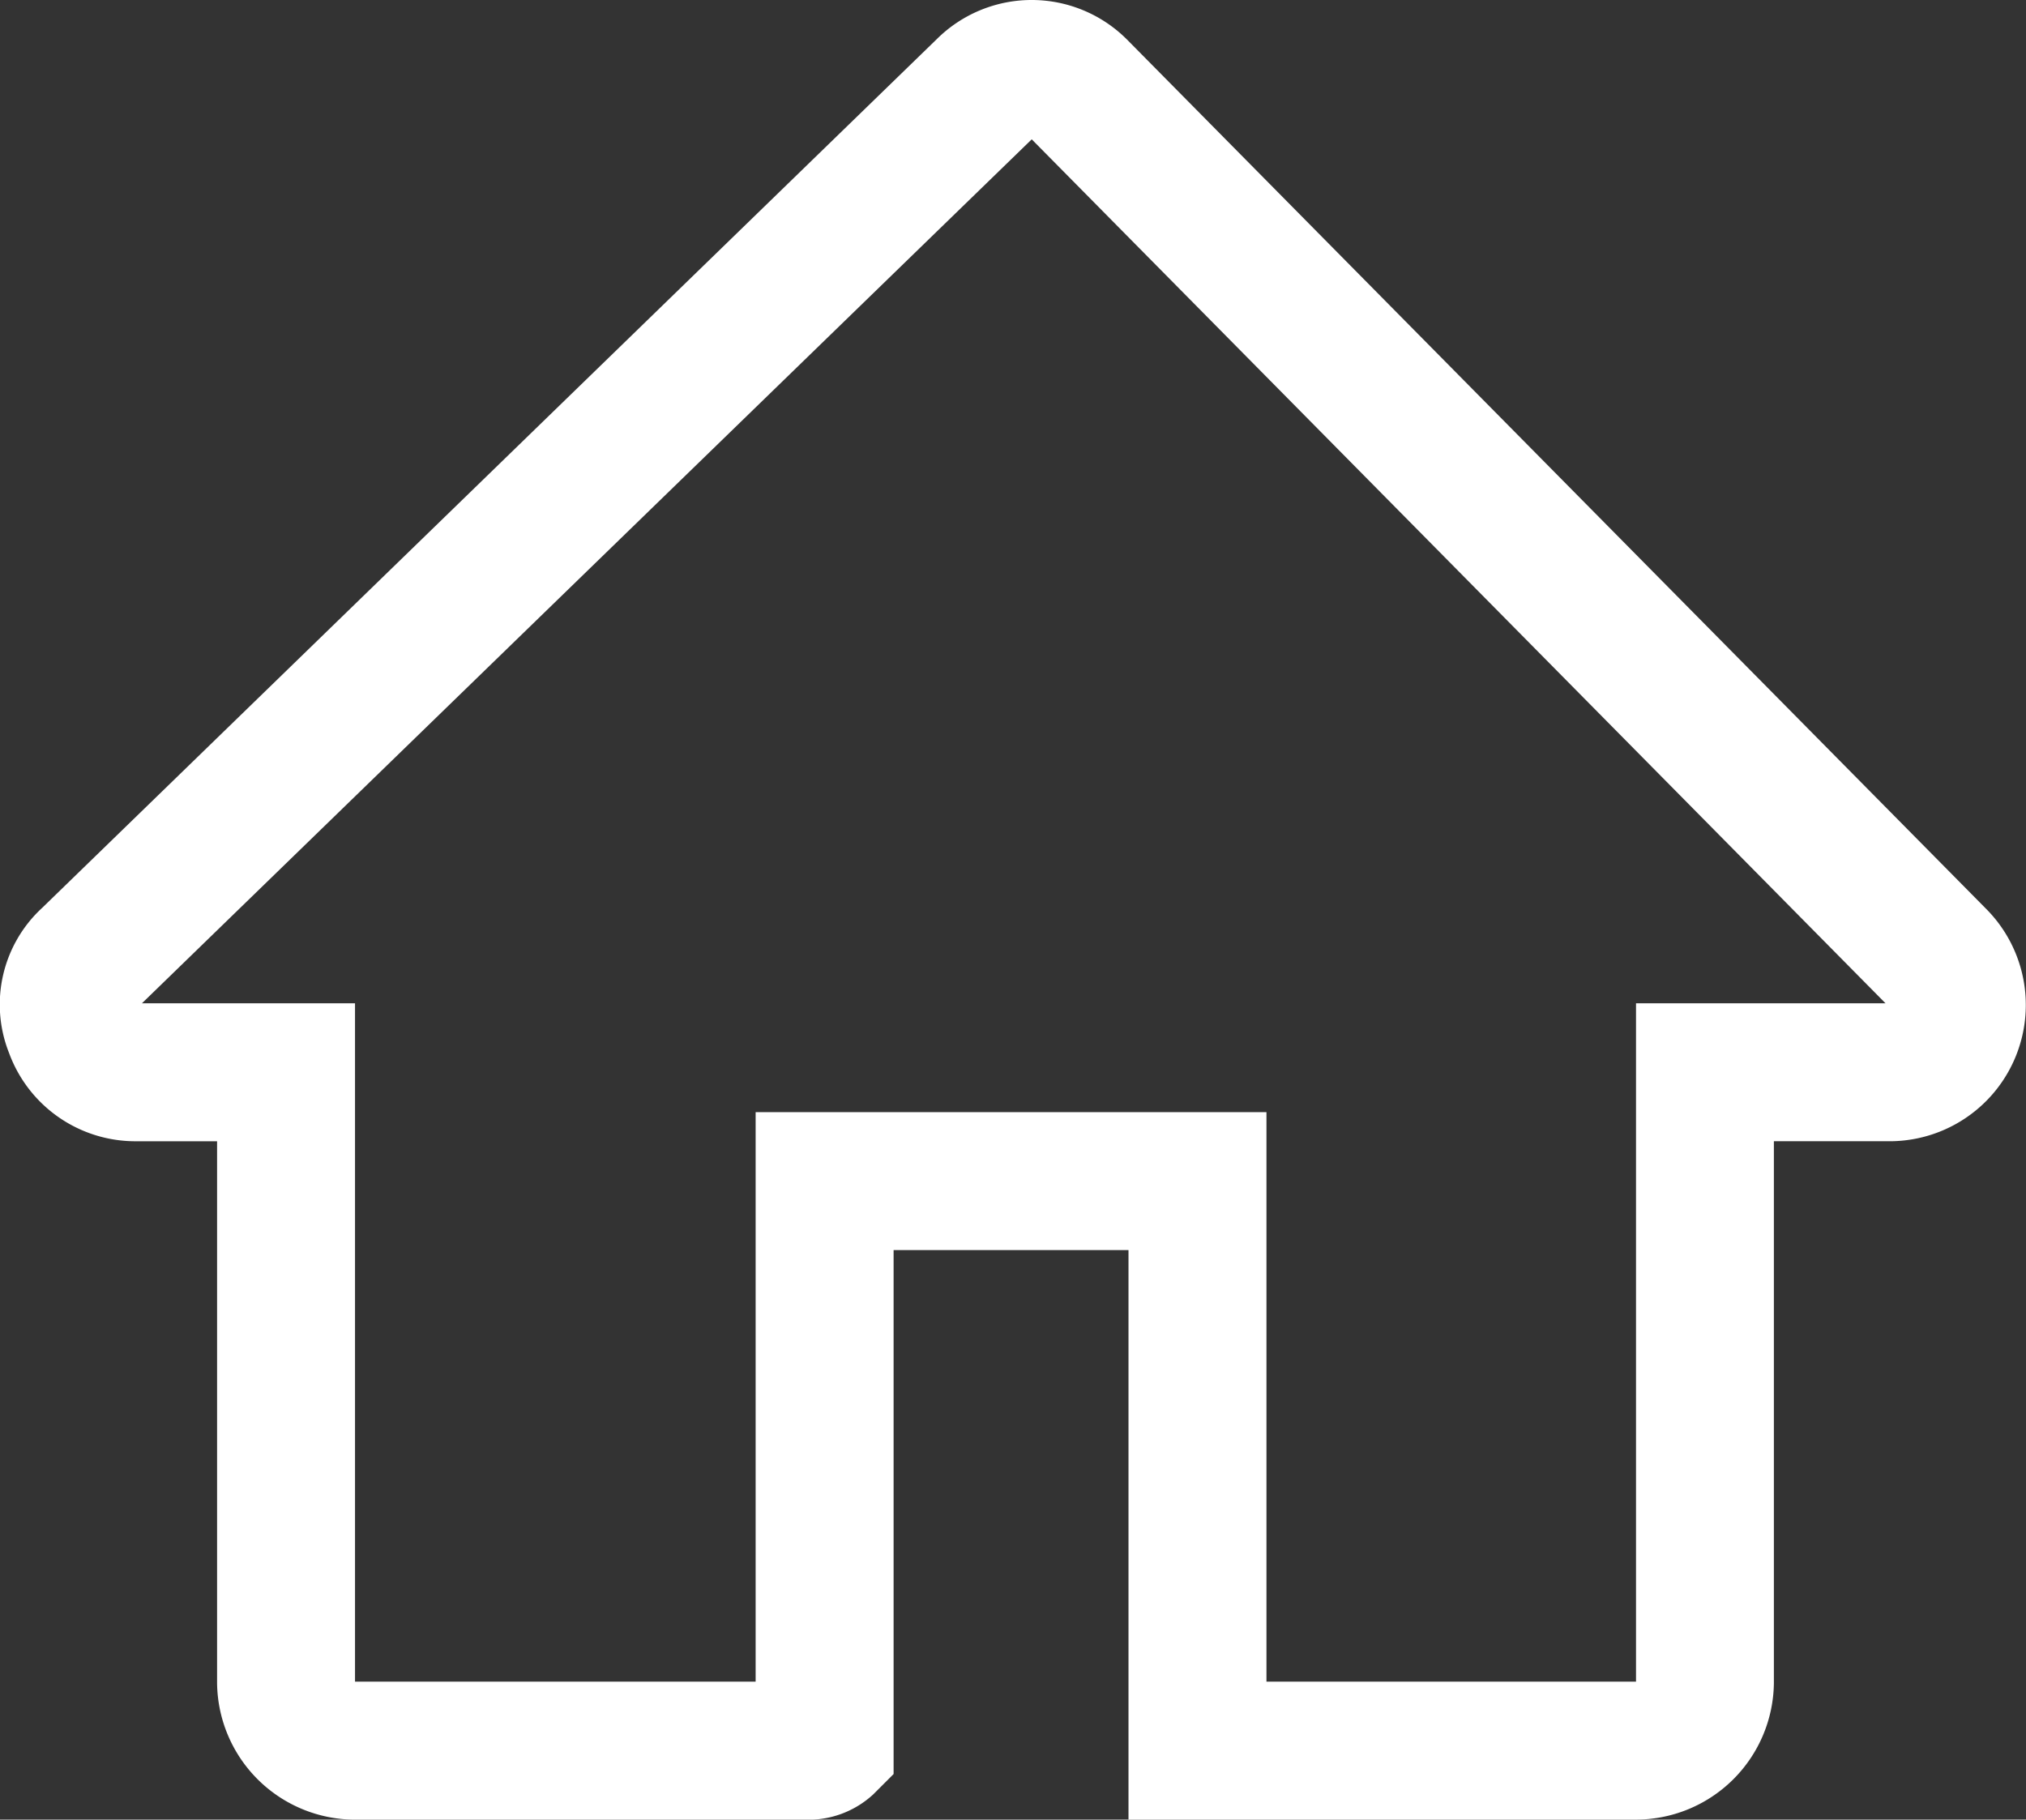 <svg id="Group_4516" data-name="Group 4516" xmlns="http://www.w3.org/2000/svg" xmlns:xlink="http://www.w3.org/1999/xlink" width="59.048" height="53.037" viewBox="0 0 59.048 53.037">
  <rect x="0" y="0" width="59.048" height="53.037" fill="#333333" stroke="none"/>
  <defs>
    <clipPath id="clip-path">
      <rect id="Rectangle_2263" data-name="Rectangle 2263" width="59.048" height="53.037" fill="#fff"/>
    </clipPath>
  </defs>
  <g id="Group_4515" data-name="Group 4515" clip-path="url(#clip-path)">
    <path id="Path_5523" data-name="Path 5523" d="M47.73,53.037H32.89v-16.6H26.044V51.709l-.589.589a2.787,2.787,0,0,1-2.025.74H10.3a4.026,4.026,0,0,1-3.973-3.973v-15.8H3.959A3.922,3.922,0,0,1,.264,30.692a3.828,3.828,0,0,1,.966-4.231L27.3,1.143a3.924,3.924,0,0,1,5.549.012L57.915,26.52a3.972,3.972,0,0,1-2.789,6.744H51.7v15.8a4.026,4.026,0,0,1-3.973,3.973M36.911,49.016H47.682V29.243h7.271L30.07,4.061,4.138,29.243h6.209V49.016H22.023v-16.6H36.911Z" transform="translate(0)" fill="#fff"/>
  </g>
</svg>
